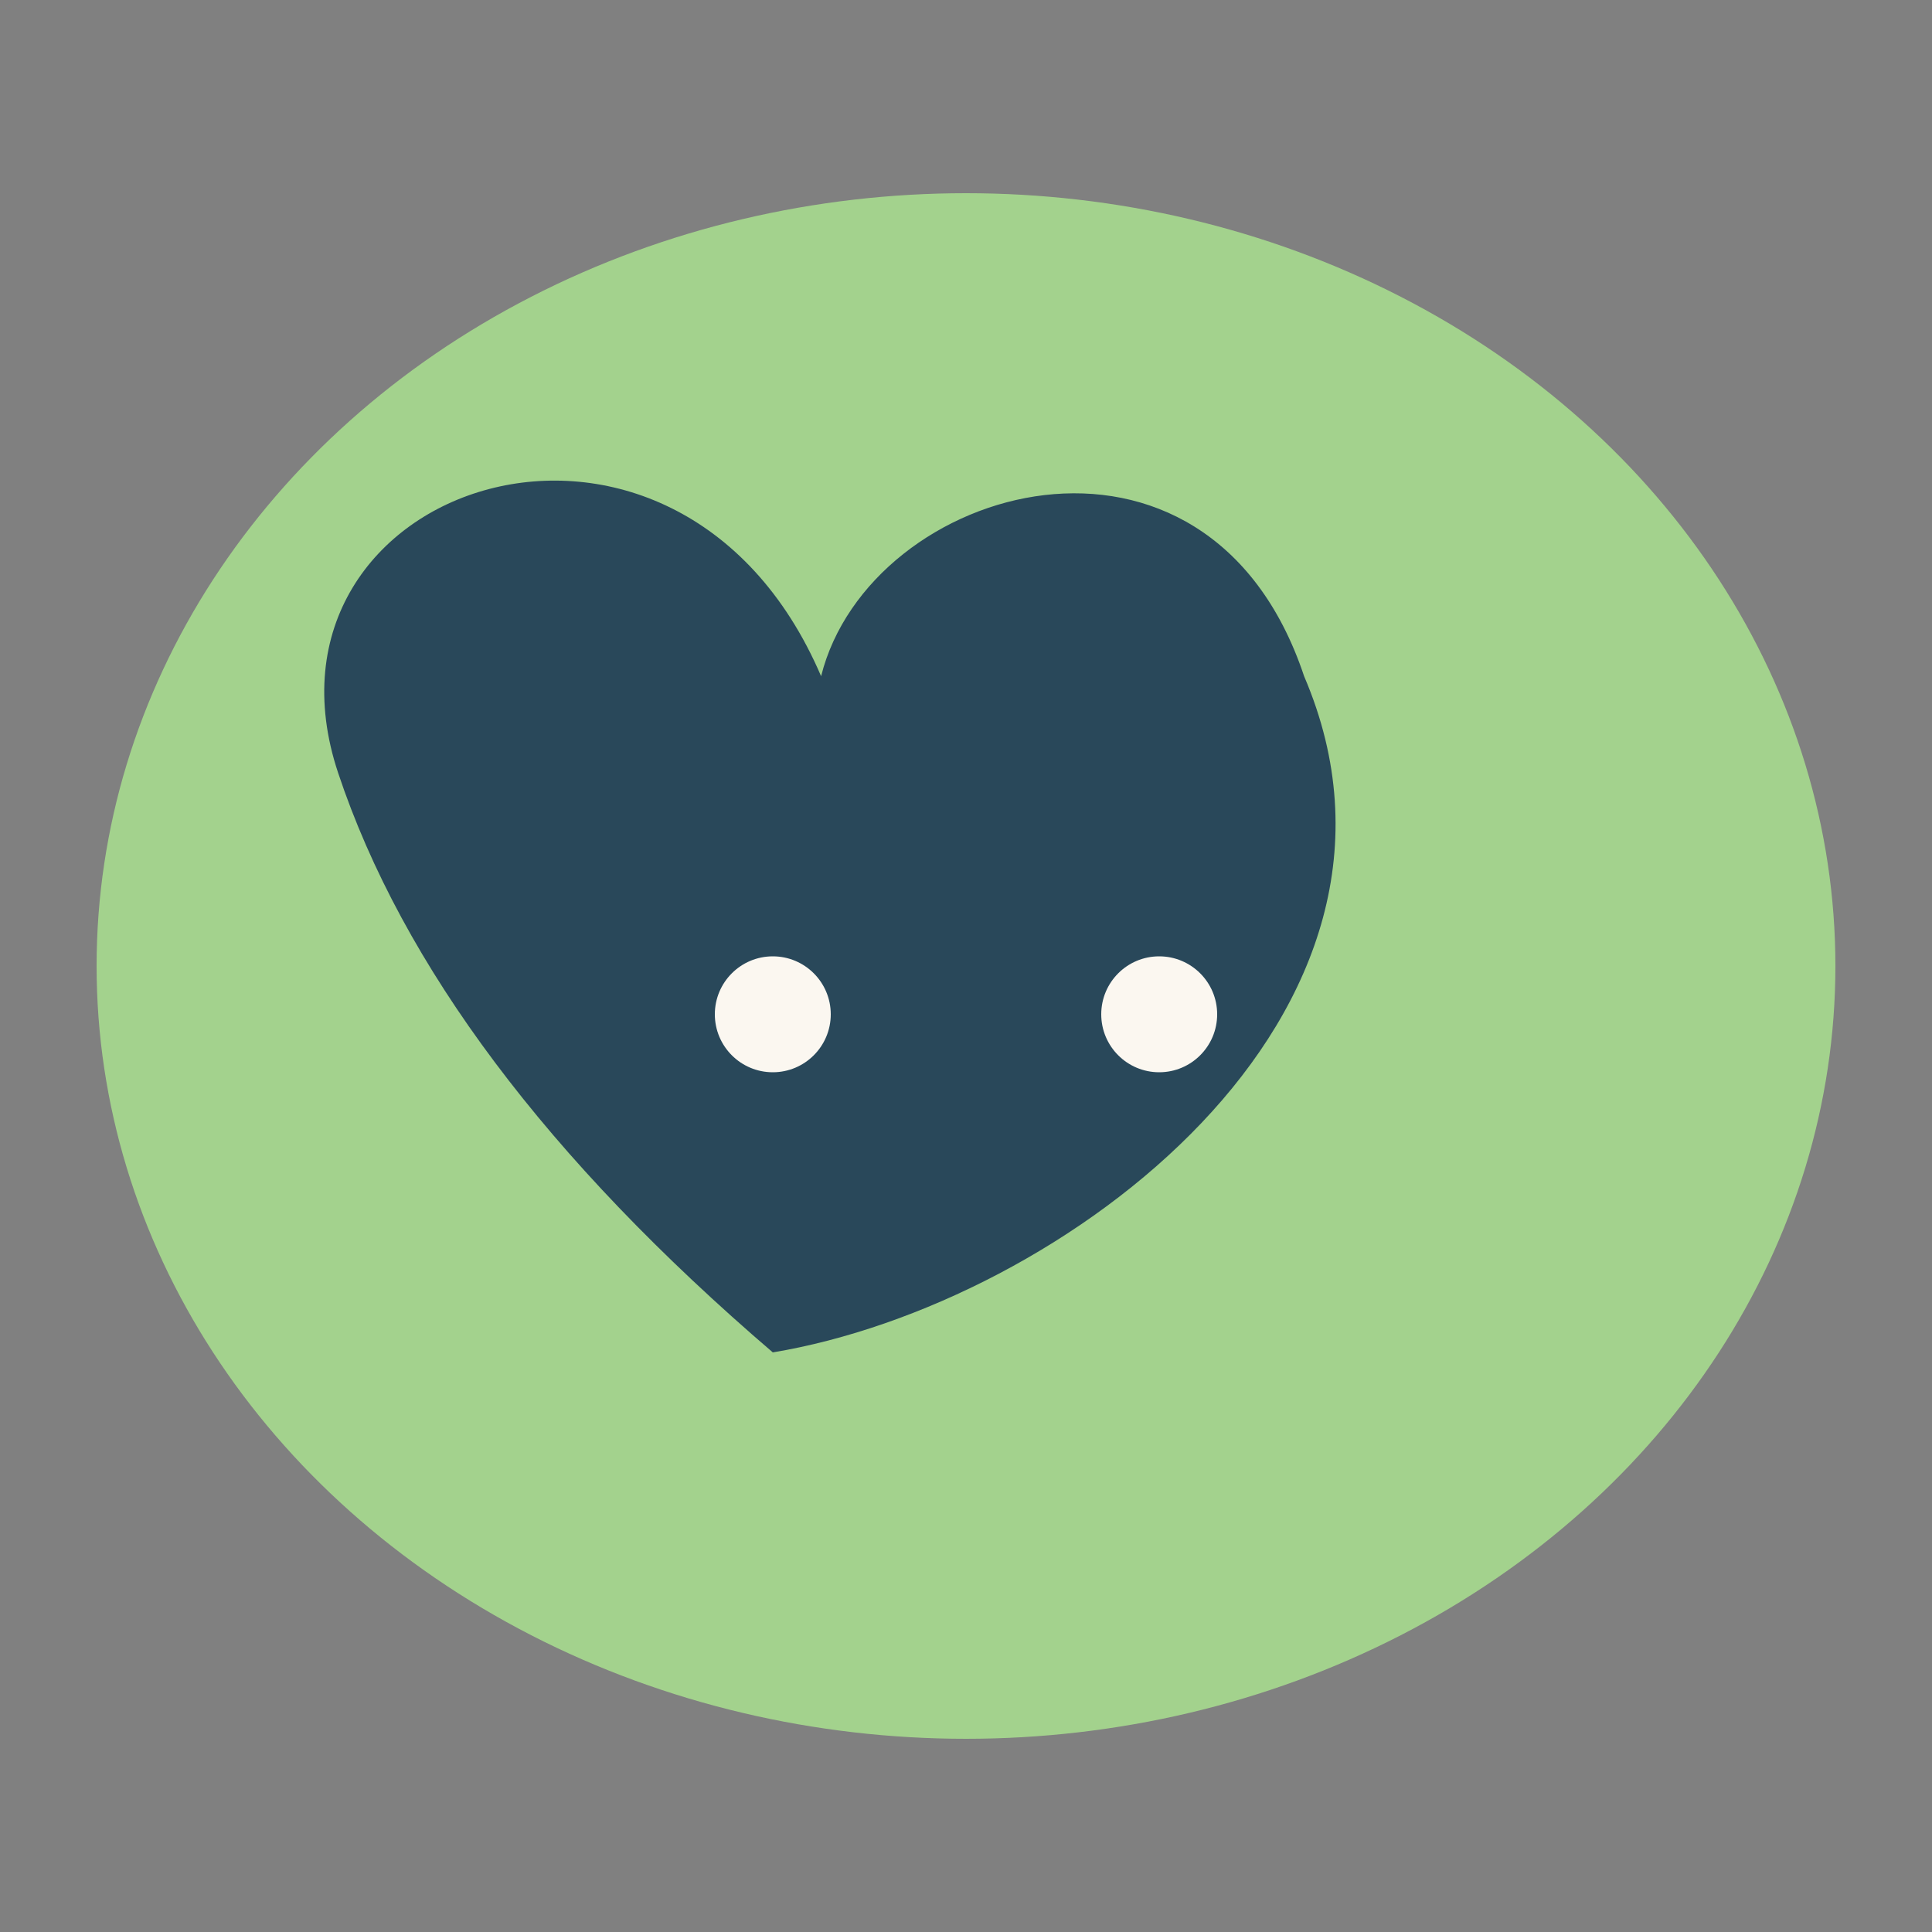 <?xml version="1.0" encoding="UTF-8"?>
<svg xmlns="http://www.w3.org/2000/svg" width="40" height="40" viewBox="0 0 40 40"><rect x="0" y="0" width="40" height="40" fill="#808080" stroke="none"/><ellipse cx="20" cy="20" rx="18" ry="16" fill="#A3D28D"/><path d="M16 28q-7-6-9-12c-2-6 7-9 10-2 1-4 8-6 10 0 3 7-5 13-11 14z" fill="#29485A"/><circle cx="16" cy="21" r="1.2" fill="#FBF7F0"/><circle cx="24" cy="21" r="1.2" fill="#FBF7F0"/></svg>